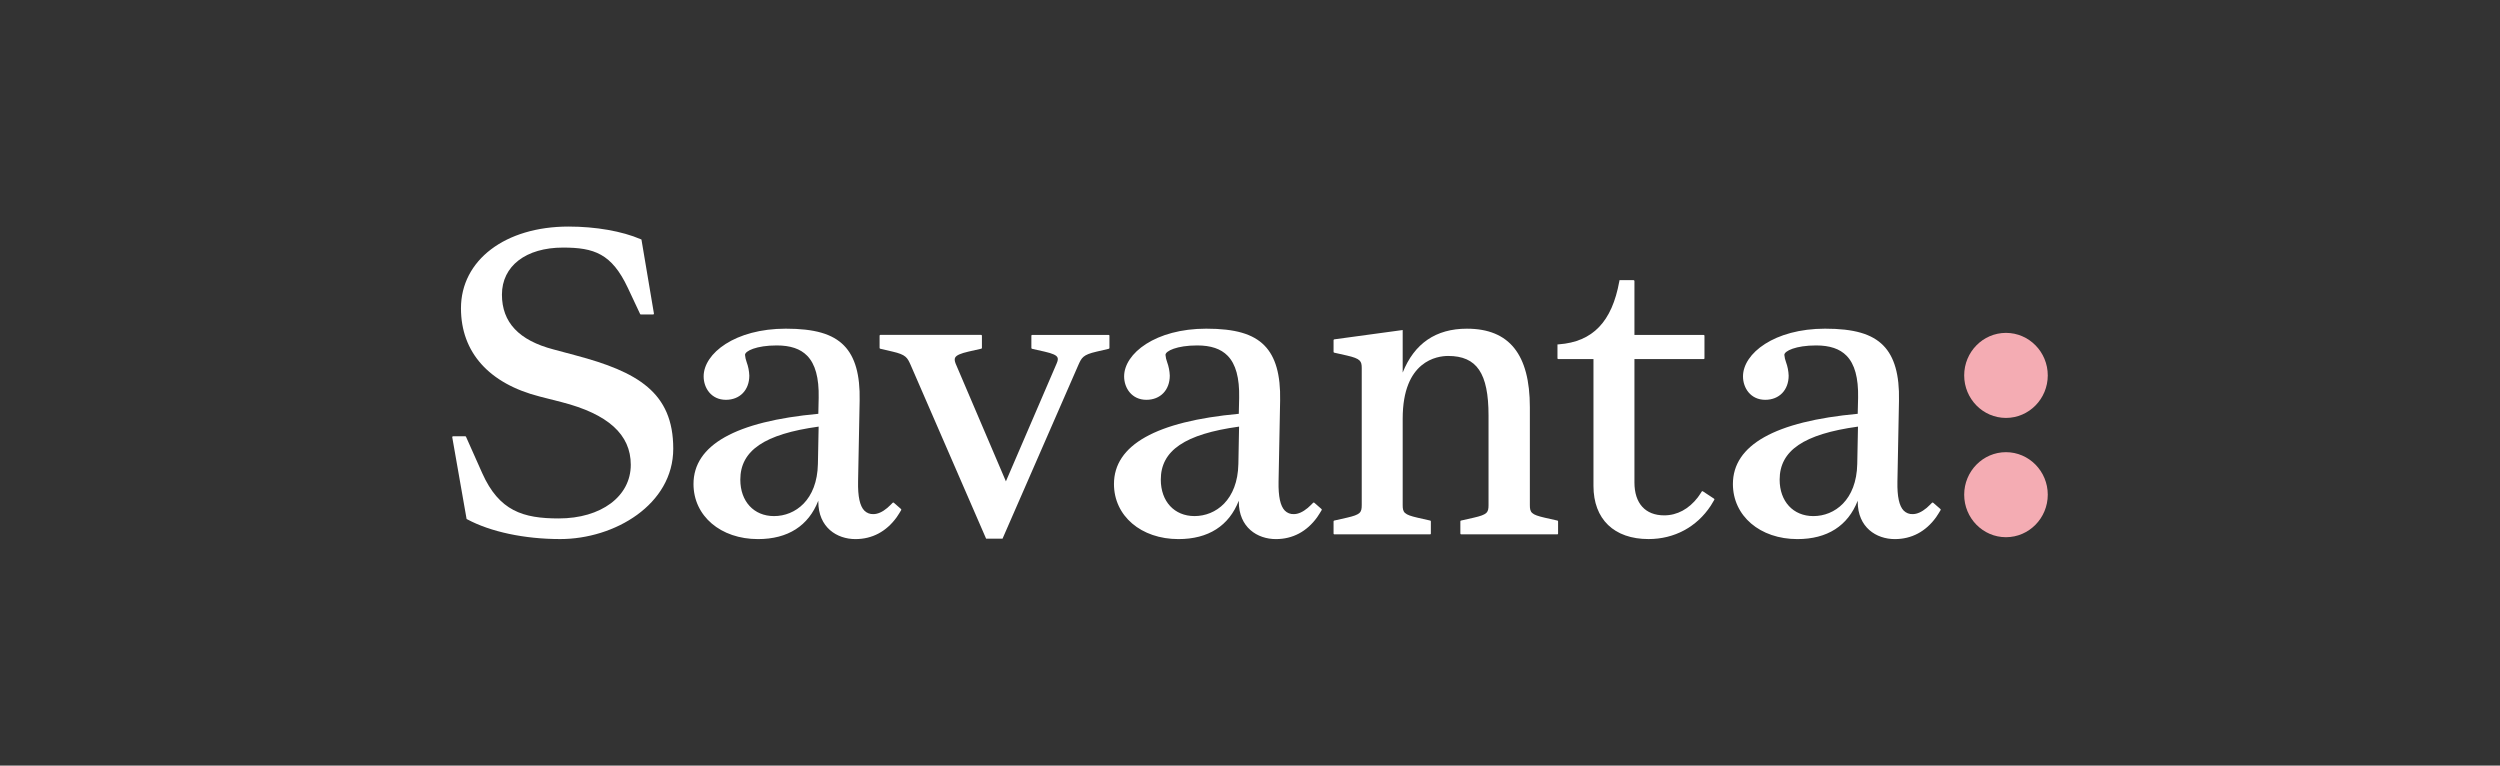<svg width="160" height="49" viewBox="0 0 160 49" fill="none" xmlns="http://www.w3.org/2000/svg">
<rect x="0" y="0" width="160" height="49" fill="#333333" stroke="none"/>
<g clip-path="url(#clip0_2005_6218)">
<path d="M36.835 22.742L35.433 22.366C33.206 21.784 32.124 20.631 32.124 18.854C32.124 17.026 33.659 15.845 36.034 15.845C38.022 15.845 39.149 16.23 40.179 18.419L40.967 20.096C40.971 20.105 40.978 20.113 40.986 20.118C40.995 20.124 41.005 20.126 41.015 20.126H41.798C41.806 20.126 41.814 20.125 41.821 20.121C41.828 20.118 41.834 20.113 41.839 20.108C41.844 20.102 41.847 20.095 41.849 20.087C41.852 20.08 41.852 20.072 41.851 20.064L41.053 15.33L41.006 15.309C39.813 14.795 38.129 14.5 36.383 14.5C32.333 14.5 29.502 16.651 29.502 19.73C29.502 22.549 31.297 24.554 34.558 25.382L35.935 25.733C38.919 26.498 40.37 27.811 40.37 29.746C40.37 31.768 38.474 33.18 35.758 33.18C33.478 33.18 31.947 32.706 30.863 30.283L29.825 27.953C29.821 27.944 29.814 27.936 29.806 27.931C29.797 27.925 29.787 27.922 29.777 27.922H28.996C28.989 27.922 28.981 27.924 28.974 27.927C28.967 27.93 28.961 27.935 28.956 27.941C28.951 27.947 28.947 27.954 28.945 27.961C28.943 27.969 28.943 27.976 28.944 27.984L29.854 33.169L29.862 33.215L29.903 33.237C31.398 34.039 33.569 34.5 35.855 34.5C39.334 34.5 43.088 32.29 43.088 28.719C43.091 25.108 40.797 23.793 36.835 22.742Z" fill="white"/>
<path d="M66.008 21.489V22.272C66.008 22.284 66.013 22.296 66.02 22.305C66.028 22.314 66.038 22.321 66.05 22.323L66.86 22.506C67.362 22.621 67.606 22.73 67.677 22.873C67.722 22.963 67.704 23.087 67.62 23.276L64.378 30.807L61.161 23.272C61.093 23.099 61.083 22.977 61.13 22.887C61.208 22.737 61.468 22.621 61.992 22.5L62.801 22.317C62.813 22.315 62.824 22.308 62.831 22.299C62.839 22.29 62.843 22.278 62.843 22.266V21.483C62.843 21.469 62.837 21.456 62.827 21.446C62.817 21.436 62.804 21.43 62.79 21.43H56.346C56.332 21.43 56.318 21.436 56.309 21.446C56.299 21.456 56.293 21.469 56.293 21.483V22.266C56.293 22.278 56.297 22.29 56.304 22.299C56.312 22.308 56.322 22.315 56.334 22.318L57.117 22.501C57.986 22.699 58.071 22.893 58.277 23.348L63.11 34.473H64.163L69.018 23.352C69.225 22.893 69.31 22.703 70.18 22.505L70.963 22.322C70.975 22.319 70.985 22.312 70.992 22.303C71 22.294 71.004 22.282 71.004 22.27V21.487C71.004 21.48 71.002 21.473 71 21.466C70.997 21.46 70.993 21.454 70.988 21.449C70.983 21.445 70.977 21.441 70.971 21.438C70.964 21.436 70.957 21.434 70.95 21.434H66.066C66.058 21.434 66.051 21.435 66.044 21.437C66.037 21.439 66.03 21.444 66.025 21.449C66.019 21.454 66.015 21.46 66.012 21.467C66.009 21.474 66.008 21.482 66.008 21.489Z" fill="white"/>
<path d="M98.863 33.133C98.001 32.935 97.911 32.803 97.911 32.325V26.065C97.911 22.681 96.594 21.036 93.883 21.036C91.893 21.036 90.516 21.98 89.772 23.845V21.122L85.394 21.718C85.381 21.72 85.369 21.726 85.361 21.735C85.353 21.745 85.348 21.758 85.348 21.77V22.519C85.348 22.531 85.353 22.543 85.36 22.552C85.368 22.561 85.378 22.568 85.39 22.571L86.199 22.753C87.078 22.954 87.151 23.115 87.151 23.561V32.325C87.151 32.803 87.063 32.935 86.2 33.133L85.39 33.316C85.378 33.318 85.367 33.325 85.36 33.334C85.352 33.344 85.348 33.355 85.348 33.368V34.146C85.348 34.153 85.35 34.16 85.352 34.166C85.355 34.173 85.359 34.179 85.364 34.184C85.369 34.189 85.374 34.193 85.381 34.196C85.388 34.198 85.394 34.199 85.401 34.199H91.523C91.53 34.199 91.537 34.198 91.543 34.195C91.549 34.193 91.555 34.189 91.56 34.184C91.565 34.179 91.569 34.173 91.572 34.166C91.574 34.16 91.575 34.153 91.575 34.146V33.368C91.575 33.355 91.571 33.344 91.564 33.334C91.556 33.325 91.546 33.318 91.534 33.316L90.725 33.133C89.863 32.935 89.772 32.803 89.772 32.325V26.791C89.772 23.07 91.999 22.781 92.681 22.781C94.516 22.781 95.266 23.885 95.266 26.591V32.325C95.266 32.803 95.179 32.935 94.314 33.133L93.504 33.316C93.493 33.318 93.482 33.325 93.474 33.334C93.467 33.344 93.463 33.355 93.463 33.368V34.146C93.463 34.16 93.468 34.174 93.478 34.184C93.488 34.194 93.502 34.199 93.516 34.199H99.664C99.671 34.199 99.678 34.198 99.684 34.196C99.691 34.193 99.697 34.189 99.702 34.184C99.707 34.179 99.711 34.173 99.713 34.166C99.716 34.16 99.717 34.153 99.717 34.146V33.368C99.717 33.355 99.713 33.344 99.706 33.334C99.698 33.325 99.688 33.318 99.676 33.316L98.863 33.133Z" fill="white"/>
<path d="M108.984 31.444C108.978 31.44 108.971 31.437 108.964 31.436C108.957 31.435 108.95 31.435 108.943 31.436C108.937 31.438 108.93 31.441 108.924 31.445C108.919 31.449 108.914 31.454 108.91 31.461C108.862 31.539 108.761 31.695 108.659 31.833C108.088 32.575 107.339 32.983 106.511 32.983C105.299 32.983 104.604 32.216 104.604 30.876V22.981H109.032C109.039 22.981 109.046 22.98 109.053 22.977C109.059 22.975 109.065 22.971 109.07 22.966C109.075 22.961 109.079 22.955 109.082 22.949C109.084 22.942 109.086 22.936 109.086 22.929V21.489C109.086 21.482 109.084 21.475 109.082 21.469C109.079 21.462 109.075 21.457 109.07 21.452C109.065 21.447 109.059 21.443 109.053 21.441C109.046 21.438 109.039 21.437 109.032 21.437H104.604V17.984C104.604 17.97 104.598 17.956 104.588 17.946C104.578 17.936 104.564 17.93 104.55 17.93H103.65L103.635 18.009C103.166 20.593 101.937 21.874 99.767 22.037L99.678 22.044V22.928C99.678 22.935 99.68 22.942 99.682 22.948C99.685 22.955 99.689 22.96 99.694 22.965C99.699 22.97 99.705 22.974 99.711 22.977C99.718 22.979 99.724 22.98 99.731 22.98H101.982V31.099C101.982 33.228 103.3 34.5 105.507 34.5C107.16 34.5 108.59 33.728 109.488 32.367C109.545 32.281 109.664 32.075 109.716 31.986C109.723 31.974 109.725 31.96 109.722 31.947C109.718 31.934 109.71 31.923 109.699 31.916L108.984 31.444Z" fill="white"/>
<path d="M123.724 32.175C123.714 32.165 123.701 32.16 123.688 32.16C123.674 32.16 123.661 32.165 123.651 32.175C123.573 32.253 123.386 32.439 123.306 32.506C122.988 32.77 122.689 32.903 122.415 32.903C122.309 32.908 122.202 32.891 122.103 32.853C122.003 32.814 121.913 32.755 121.837 32.68C121.548 32.385 121.416 31.777 121.435 30.822L121.535 25.639C121.57 23.988 121.242 22.835 120.535 22.115C119.803 21.368 118.655 21.035 116.806 21.035C113.561 21.035 111.552 22.619 111.552 24.089C111.552 24.834 112.041 25.588 112.975 25.588C113.871 25.588 114.474 24.962 114.474 24.039C114.463 23.745 114.406 23.454 114.305 23.178C114.248 23.028 114.212 22.872 114.198 22.712C114.198 22.466 114.922 22.108 116.234 22.108C117.109 22.108 117.744 22.323 118.178 22.765C118.702 23.3 118.944 24.183 118.918 25.465L118.894 26.483C113.593 26.971 110.906 28.484 110.906 30.978C110.906 33.021 112.642 34.502 115.034 34.502C116.944 34.502 118.268 33.655 118.894 32.042V32.102C118.894 33.76 120.087 34.502 121.269 34.502C122.344 34.502 123.246 34.02 123.908 33.106C124.006 32.971 124.143 32.736 124.199 32.645C124.205 32.634 124.208 32.622 124.206 32.609C124.203 32.597 124.197 32.586 124.188 32.578L123.724 32.175ZM118.911 27.303L118.864 29.695C118.817 31.999 117.419 33.03 116.055 33.03C114.764 33.03 113.897 32.09 113.897 30.698C113.897 28.832 115.445 27.78 118.911 27.303Z" fill="white"/>
<path d="M84.116 32.175C84.107 32.165 84.094 32.16 84.08 32.16C84.067 32.16 84.054 32.165 84.044 32.175C83.966 32.253 83.779 32.439 83.698 32.506C83.38 32.77 83.082 32.903 82.808 32.903C82.701 32.908 82.595 32.891 82.495 32.853C82.395 32.814 82.305 32.755 82.23 32.68C81.941 32.385 81.809 31.777 81.828 30.822L81.928 25.639C81.962 23.988 81.635 22.835 80.927 22.115C80.196 21.368 79.048 21.035 77.199 21.035C73.953 21.035 71.944 22.619 71.944 24.089C71.944 24.834 72.433 25.588 73.368 25.588C74.264 25.588 74.866 24.962 74.866 24.039C74.855 23.745 74.798 23.454 74.697 23.178C74.64 23.028 74.605 22.872 74.591 22.712C74.591 22.466 75.314 22.108 76.623 22.108C77.498 22.108 78.133 22.323 78.566 22.765C79.091 23.3 79.332 24.183 79.306 25.465L79.283 26.483C73.981 26.971 71.294 28.484 71.294 30.978C71.294 33.021 73.031 34.502 75.422 34.502C77.332 34.502 78.656 33.655 79.283 32.042V32.102C79.283 33.76 80.475 34.502 81.658 34.502C82.733 34.502 83.634 34.02 84.296 33.106C84.394 32.971 84.531 32.736 84.588 32.645C84.594 32.634 84.596 32.621 84.594 32.609C84.592 32.597 84.585 32.586 84.576 32.578L84.116 32.175ZM79.301 27.303L79.256 29.694C79.21 31.998 77.812 33.029 76.448 33.029C75.157 33.029 74.291 32.09 74.291 30.697C74.289 28.832 75.837 27.78 79.301 27.303Z" fill="white"/>
<path d="M57.206 32.175C57.196 32.165 57.183 32.16 57.17 32.16C57.156 32.16 57.143 32.165 57.134 32.175C57.055 32.253 56.869 32.439 56.788 32.506C56.474 32.77 56.172 32.903 55.898 32.903C55.791 32.908 55.684 32.891 55.585 32.853C55.485 32.814 55.395 32.755 55.319 32.68C55.03 32.385 54.898 31.777 54.917 30.822L55.017 25.639C55.051 23.988 54.725 22.835 54.017 22.115C53.286 21.368 52.138 21.035 50.289 21.035C47.042 21.035 45.033 22.619 45.033 24.089C45.033 24.834 45.523 25.588 46.457 25.588C47.353 25.588 47.956 24.962 47.956 24.039C47.945 23.745 47.888 23.454 47.786 23.178C47.73 23.028 47.695 22.872 47.681 22.712C47.681 22.466 48.404 22.108 49.712 22.108C50.588 22.108 51.223 22.323 51.656 22.765C52.18 23.3 52.422 24.183 52.395 25.465L52.373 26.483C47.071 26.971 44.384 28.484 44.384 30.978C44.384 33.021 46.121 34.502 48.512 34.502C50.423 34.502 51.745 33.655 52.372 32.042V32.102C52.372 33.76 53.566 34.502 54.747 34.502C55.822 34.502 56.723 34.02 57.386 33.106C57.484 32.971 57.621 32.736 57.677 32.645C57.683 32.634 57.685 32.622 57.683 32.609C57.681 32.597 57.675 32.586 57.666 32.578L57.206 32.175ZM52.393 27.303L52.346 29.695C52.299 31.999 50.901 33.03 49.537 33.03C48.247 33.03 47.38 32.09 47.38 30.698C47.38 28.832 48.928 27.78 52.393 27.303Z" fill="white"/>
<path d="M128.382 21.304C126.908 21.304 125.708 22.524 125.708 24.025C125.708 25.526 126.908 26.747 128.382 26.747C129.857 26.747 131.057 25.526 131.057 24.025C131.057 22.524 129.857 21.304 128.382 21.304Z" fill="#F4ACB3"/>
<path d="M128.382 28.939C126.908 28.939 125.708 30.16 125.708 31.66C125.708 33.161 126.908 34.381 128.382 34.381C129.857 34.381 131.057 33.16 131.057 31.66C131.057 30.16 129.857 28.939 128.382 28.939Z" fill="#F4ACB3"/>
</g>
<defs>
<clipPath id="clip0_2005_6218">
<rect width="102.114" height="20" fill="white" transform="translate(28.943 14.5)"/>
</clipPath>
</defs>
</svg>
